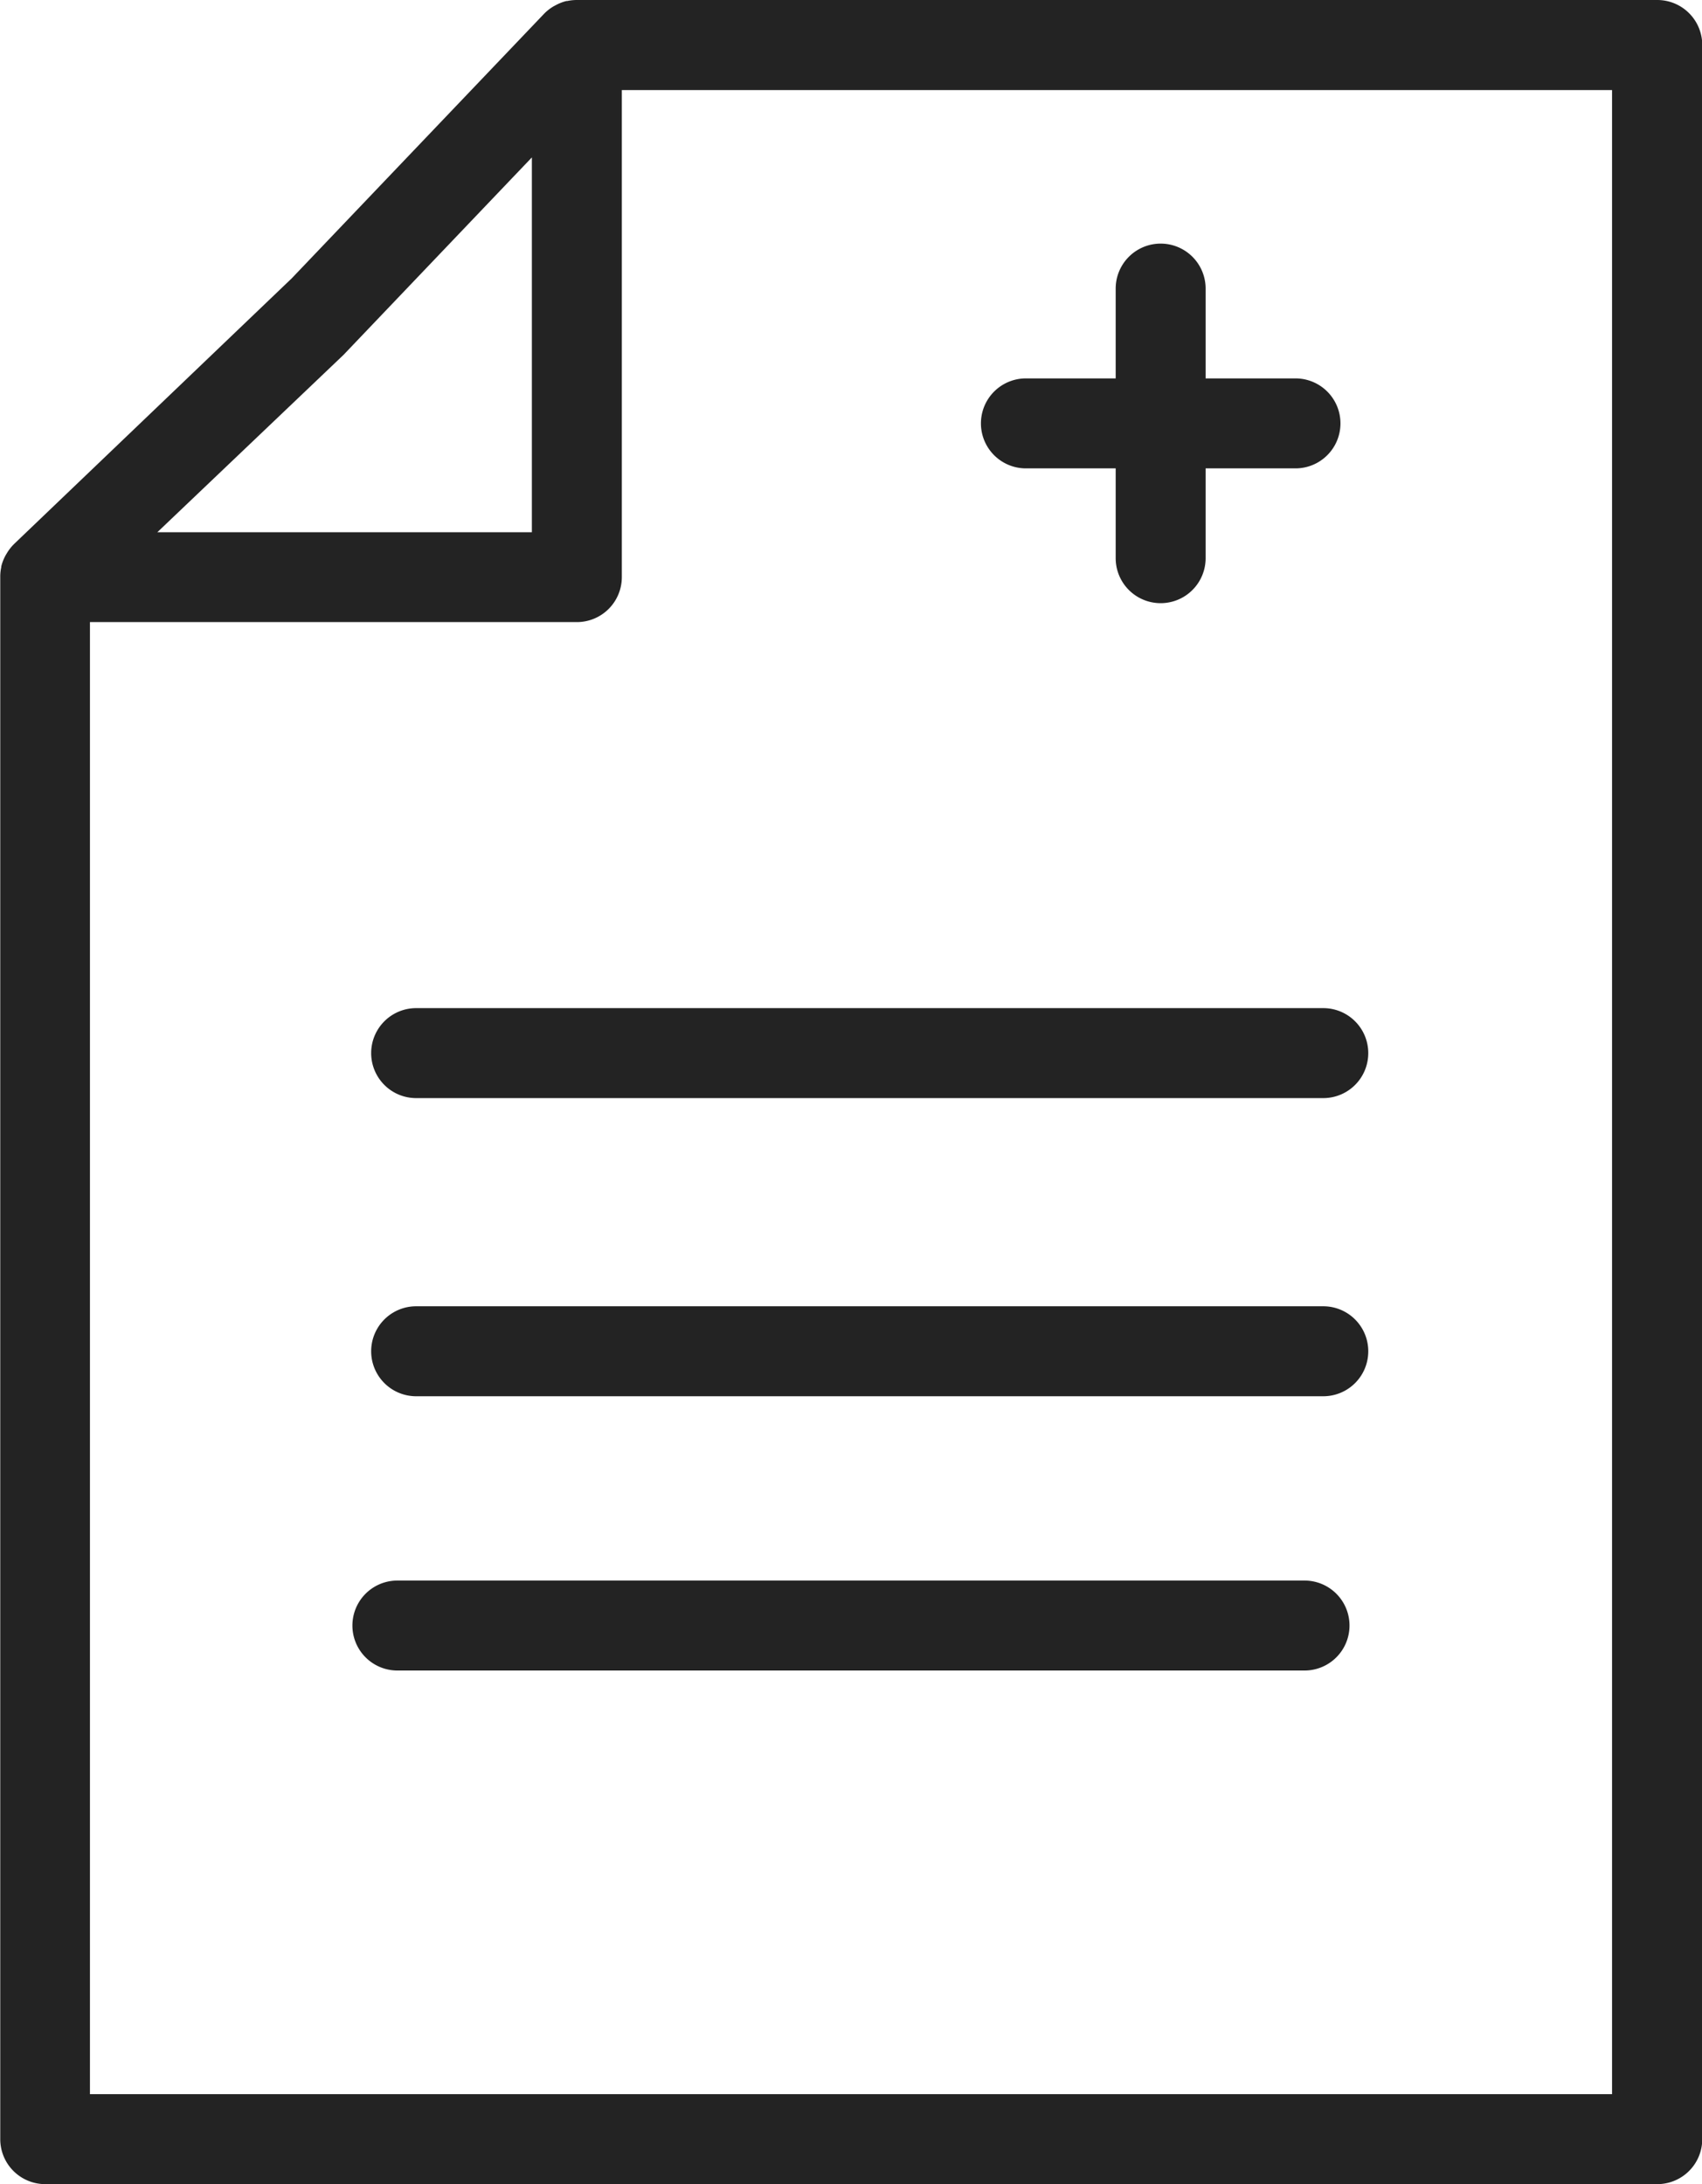 <svg id="Сгруппировать_148" data-name="Сгруппировать 148" xmlns="http://www.w3.org/2000/svg" width="20.323" height="26.072" viewBox="0 0 20.323 26.072">
  <g id="Сгруппировать_144" data-name="Сгруппировать 144" transform="translate(4.208 18.867)">
    <path id="Контур_6128" data-name="Контур 6128" d="M817.209,878.95H806.377a.537.537,0,0,1,0-1.074h10.832a.537.537,0,0,1,0,1.074Z" transform="translate(-805.84 -877.876)" fill="#232323"/>
  </g>
  <path id="Контур_6129" data-name="Контур 6129" d="M809.957,807.625h-12.9a.538.538,0,0,0-.112.012l-.01,0a.537.537,0,0,0-.121.046l-.032.017a.542.542,0,0,0-.113.088l-3.015,3.16-3.31,3.166-.008.008h0a.533.533,0,0,0-.086.112c-.007.01-.012.02-.018.031a.54.54,0,0,0-.046.122l0,.009a.52.52,0,0,0-.012.112V833.16a.537.537,0,0,0,.537.537h19.249a.537.537,0,0,0,.537-.537v-25A.537.537,0,0,0,809.957,807.625Zm-15.684,4.236.144-.151h0l1.871-1.961.234-.245v4.474h-4.472Zm15.147,20.762H791.245V815.051h5.814a.537.537,0,0,0,.537-.537V808.7H809.42Z" transform="translate(-790.171 -807.625)" fill="#232323"/>
  <path id="Контур_6130" data-name="Контур 6130" d="M807.209,852.435a.537.537,0,0,0,0,1.074h10.832a.537.537,0,1,0,0-1.074Z" transform="translate(-802.24 -840.401)" fill="#232323"/>
  <path id="Контур_6131" data-name="Контур 6131" d="M818.041,865.685H807.209a.537.537,0,0,0,0,1.074h10.832a.537.537,0,1,0,0-1.074Z" transform="translate(-802.24 -850.092)" fill="#232323"/>
  <path id="Контур_6132" data-name="Контур 6132" d="M834.32,821.134h1.072v1.072a.537.537,0,1,0,1.074,0v-1.072h1.073a.537.537,0,1,0,0-1.074h-1.073v-1.072a.537.537,0,1,0-1.074,0v1.072H834.32a.537.537,0,0,0,0,1.074Z" transform="translate(-822.07 -815.543)" fill="#232323"/>
</svg>
